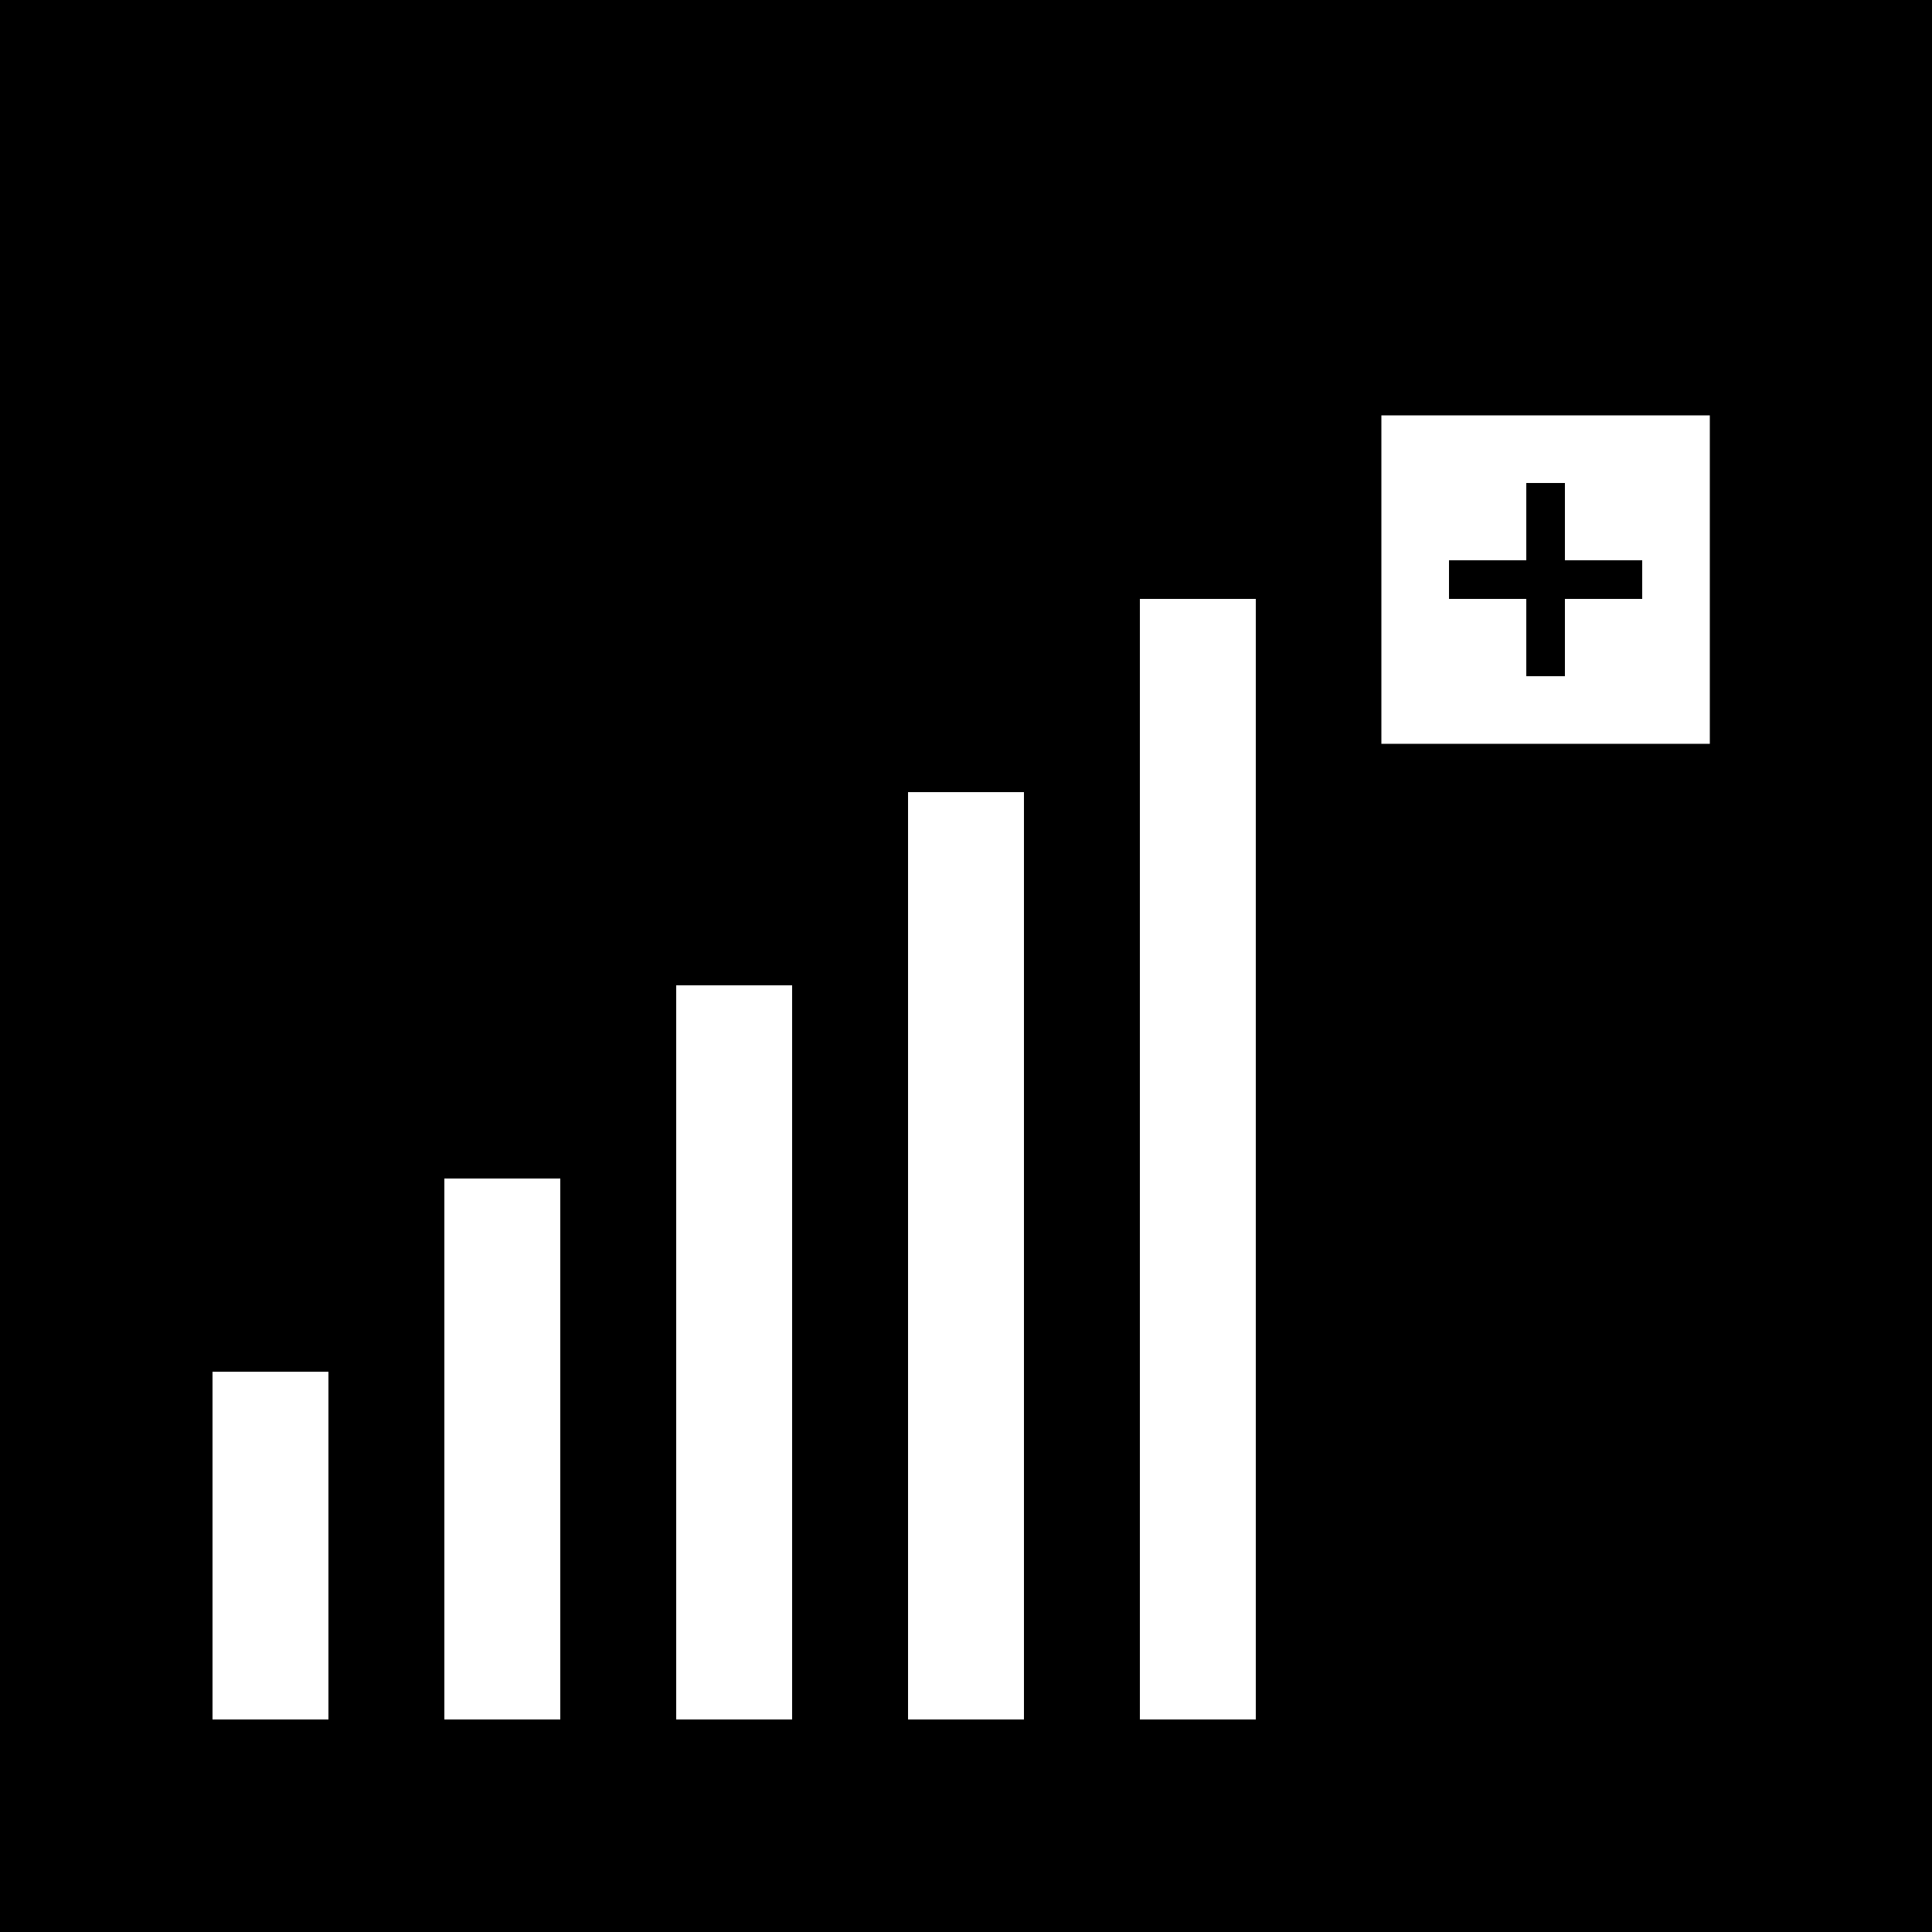 <svg xmlns="http://www.w3.org/2000/svg" viewBox="0 0 100 100" width="100" height="100">
  <!-- Brutalist style favicon: upward trending chart + analytics node -->
  <!-- Background -->
  <rect width="100" height="100" fill="black"/>
  
  <!-- Chart bars (upward trend) -->
  <rect x="10" y="70" width="8" height="20" fill="white" stroke="black" stroke-width="2"/>
  <rect x="22" y="60" width="8" height="30" fill="white" stroke="black" stroke-width="2"/>
  <rect x="34" y="50" width="8" height="40" fill="white" stroke="black" stroke-width="2"/>
  <rect x="46" y="40" width="8" height="50" fill="white" stroke="black" stroke-width="2"/>
  <rect x="58" y="30" width="8" height="60" fill="white" stroke="black" stroke-width="2"/>
  
  <!-- Analytics node (geometric shape) -->
  <rect x="70" y="20" width="20" height="20" fill="white" stroke="black" stroke-width="3"/>
  <line x1="80" y1="25" x2="80" y2="35" stroke="black" stroke-width="2"/>
  <line x1="75" y1="30" x2="85" y2="30" stroke="black" stroke-width="2"/>
</svg>

